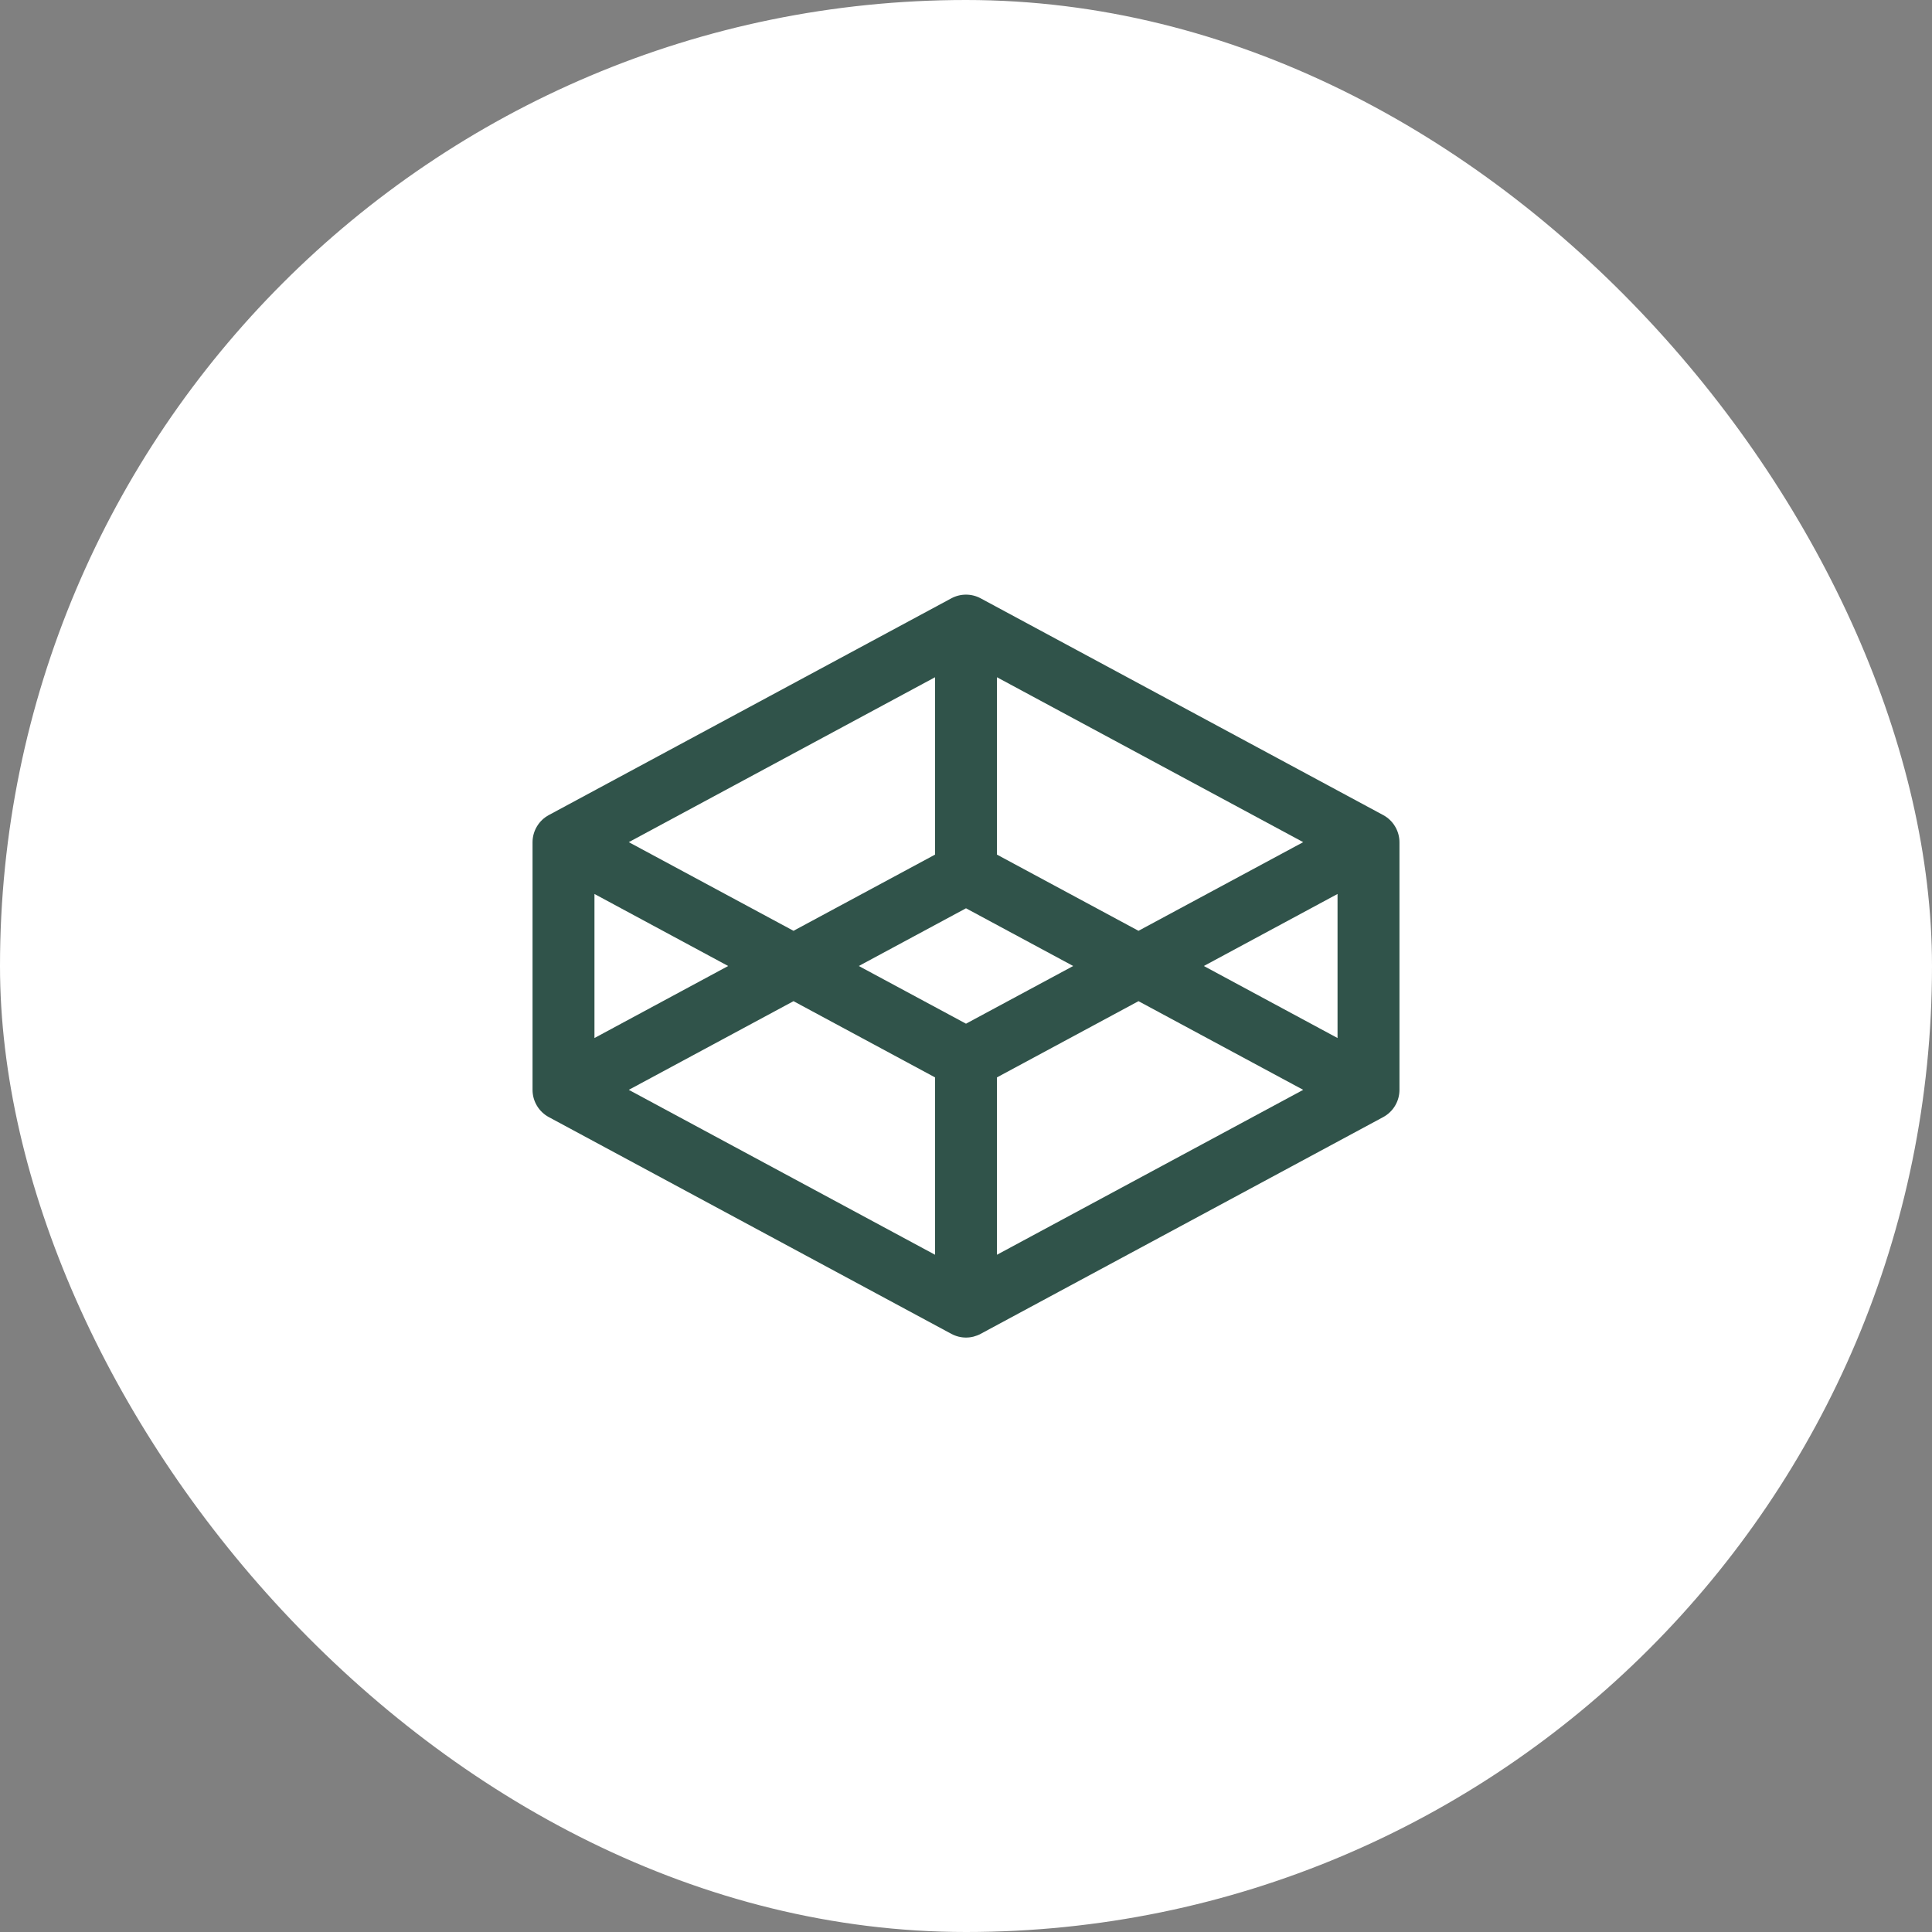 <svg width="78" height="78" viewBox="0 0 78 78" fill="none" xmlns="http://www.w3.org/2000/svg">
<rect x="0" y="0" width="78" height="78" fill="#808080" stroke="none"/>
<rect width="78" height="78" rx="39" fill="#FFFFFF"/>
<path d="M55.842 32.906L39.592 24.156C39.41 24.058 39.207 24.007 39 24.007C38.793 24.007 38.59 24.058 38.408 24.156L22.158 32.906C21.96 33.012 21.794 33.17 21.679 33.363C21.563 33.555 21.501 33.775 21.5 34V44C21.5 44.226 21.561 44.447 21.677 44.641C21.793 44.835 21.959 44.994 22.158 45.101L38.408 53.851C38.59 53.949 38.793 54.001 39 54.001C39.207 54.001 39.41 53.949 39.592 53.851L55.842 45.101C56.041 44.994 56.207 44.835 56.323 44.641C56.439 44.447 56.5 44.226 56.5 44V34C56.499 33.775 56.437 33.555 56.321 33.363C56.206 33.17 56.04 33.012 55.842 32.906ZM54 41.908L48.602 39L54 36.092V41.908ZM45.964 37.579L40.25 34.503V27.342L52.614 34L45.964 37.579ZM39 41.329L34.672 39L39 36.67L43.328 39L39 41.329ZM37.75 27.342V34.503L32.036 37.579L25.386 34L37.75 27.342ZM24 36.092L29.398 39L24 41.908V36.092ZM32.036 40.42L37.75 43.497V50.658L25.386 44L32.036 40.42ZM40.25 50.658V43.497L45.964 40.42L52.614 44L40.25 50.658Z" fill="#30534A"/>
</svg>
